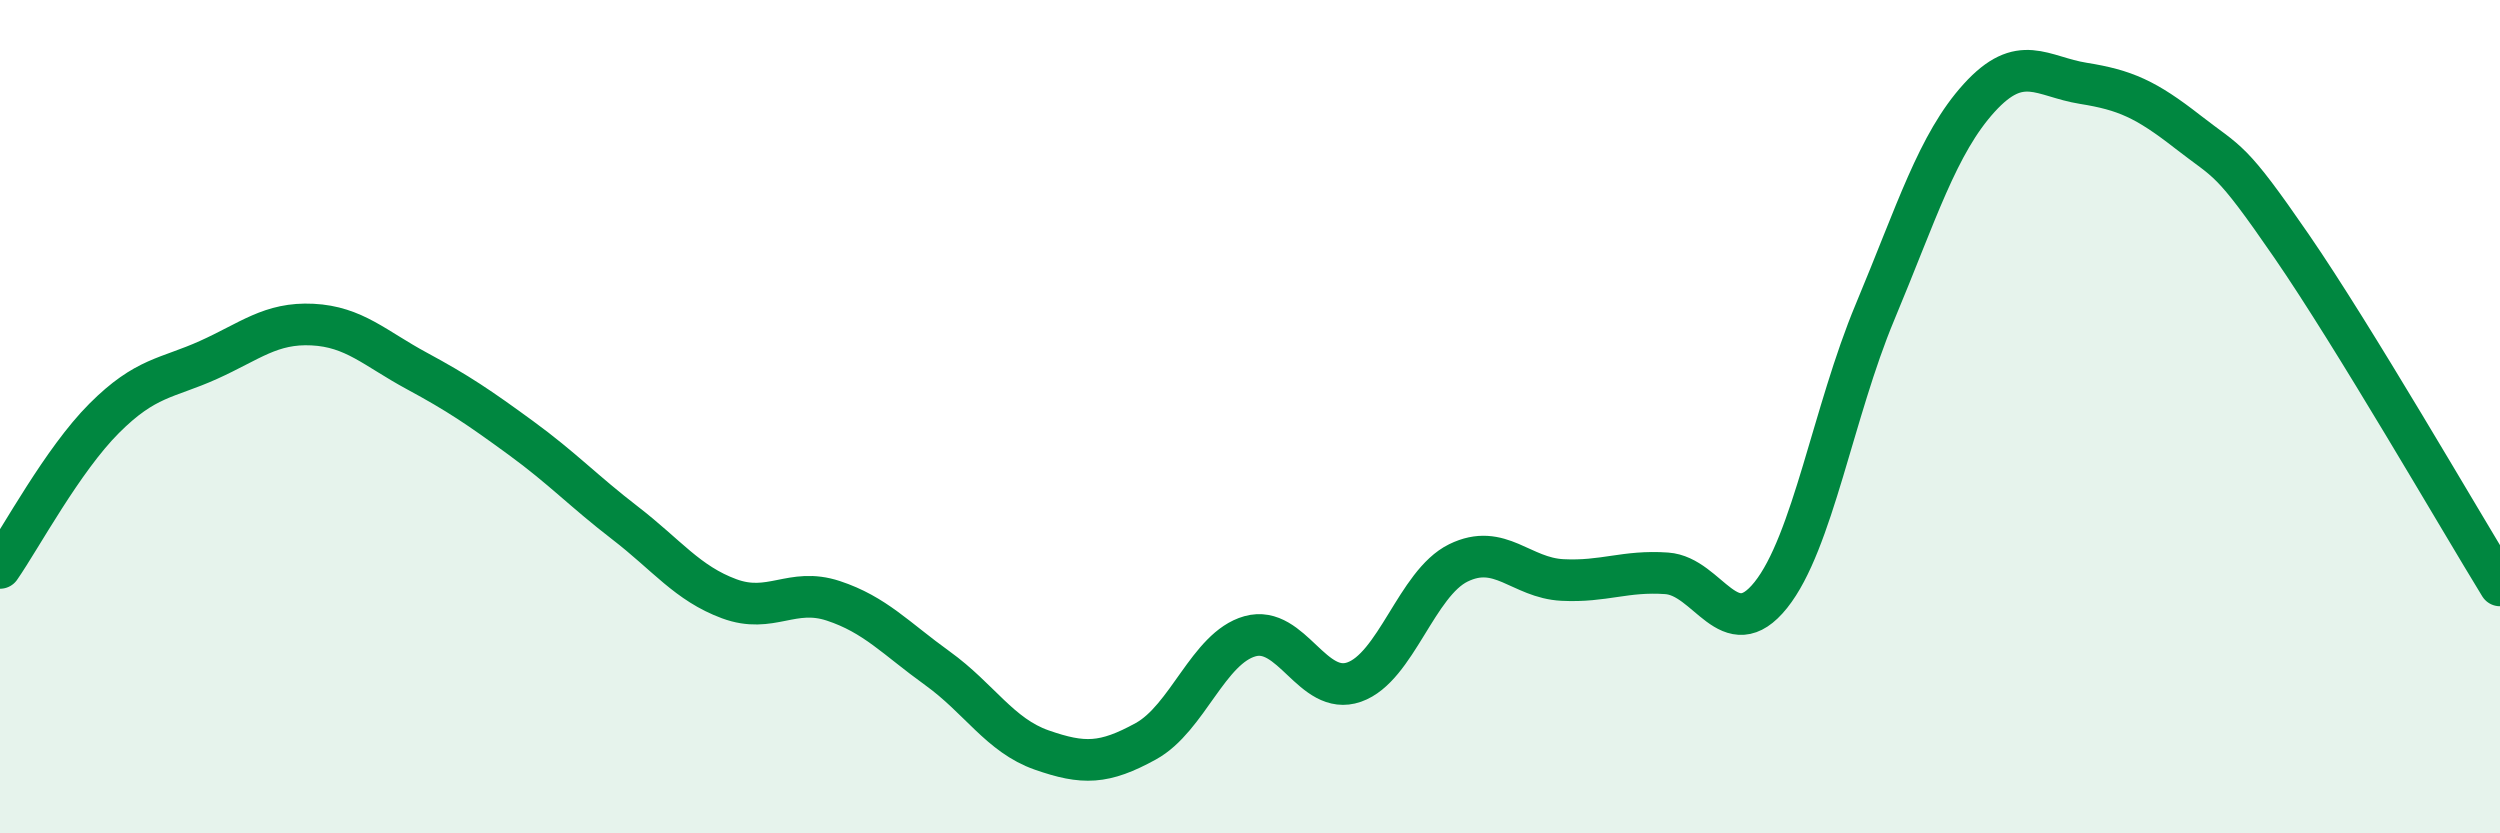 
    <svg width="60" height="20" viewBox="0 0 60 20" xmlns="http://www.w3.org/2000/svg">
      <path
        d="M 0,13.63 C 0.5,12.91 1.5,11.04 2.5,10.04 C 3.5,9.04 4,9.09 5,8.64 C 6,8.19 6.5,7.74 7.5,7.79 C 8.5,7.84 9,8.36 10,8.9 C 11,9.44 11.5,9.78 12.5,10.51 C 13.5,11.24 14,11.78 15,12.55 C 16,13.32 16.5,14 17.5,14.37 C 18.5,14.74 19,14.09 20,14.42 C 21,14.75 21.5,15.32 22.5,16.04 C 23.5,16.76 24,17.65 25,18 C 26,18.35 26.5,18.34 27.5,17.79 C 28.5,17.24 29,15.55 30,15.27 C 31,14.99 31.5,16.72 32.5,16.37 C 33.5,16.02 34,14 35,13.51 C 36,13.02 36.5,13.87 37.5,13.92 C 38.5,13.97 39,13.69 40,13.76 C 41,13.83 41.5,15.53 42.5,14.28 C 43.5,13.03 44,9.88 45,7.49 C 46,5.1 46.5,3.45 47.5,2.35 C 48.5,1.25 49,1.84 50,2 C 51,2.16 51.5,2.38 52.5,3.16 C 53.5,3.94 53.5,3.73 55,5.91 C 56.5,8.09 59,12.42 60,14.05L60 20L0 20Z"
        fill="#008740"
        opacity="0.1"
        stroke-linecap="round"
        stroke-linejoin="round"
      />
      <path
        d="M 0,13.63 C 0.5,12.91 1.5,11.04 2.5,10.04 C 3.5,9.04 4,9.09 5,8.64 C 6,8.19 6.5,7.74 7.5,7.79 C 8.5,7.84 9,8.36 10,8.9 C 11,9.44 11.5,9.78 12.5,10.51 C 13.5,11.24 14,11.78 15,12.55 C 16,13.32 16.5,14 17.5,14.37 C 18.5,14.74 19,14.09 20,14.42 C 21,14.75 21.5,15.32 22.5,16.04 C 23.5,16.76 24,17.65 25,18 C 26,18.35 26.5,18.34 27.5,17.79 C 28.5,17.24 29,15.55 30,15.27 C 31,14.99 31.5,16.72 32.5,16.37 C 33.5,16.02 34,14 35,13.51 C 36,13.02 36.5,13.87 37.5,13.92 C 38.5,13.97 39,13.69 40,13.76 C 41,13.83 41.5,15.53 42.5,14.28 C 43.5,13.03 44,9.88 45,7.49 C 46,5.1 46.5,3.45 47.5,2.35 C 48.5,1.25 49,1.84 50,2 C 51,2.16 51.5,2.38 52.5,3.16 C 53.5,3.94 53.5,3.73 55,5.91 C 56.5,8.09 59,12.42 60,14.05"
        stroke="#008740"
        stroke-width="1"
        fill="none"
        stroke-linecap="round"
        stroke-linejoin="round"
      />
    </svg>
  